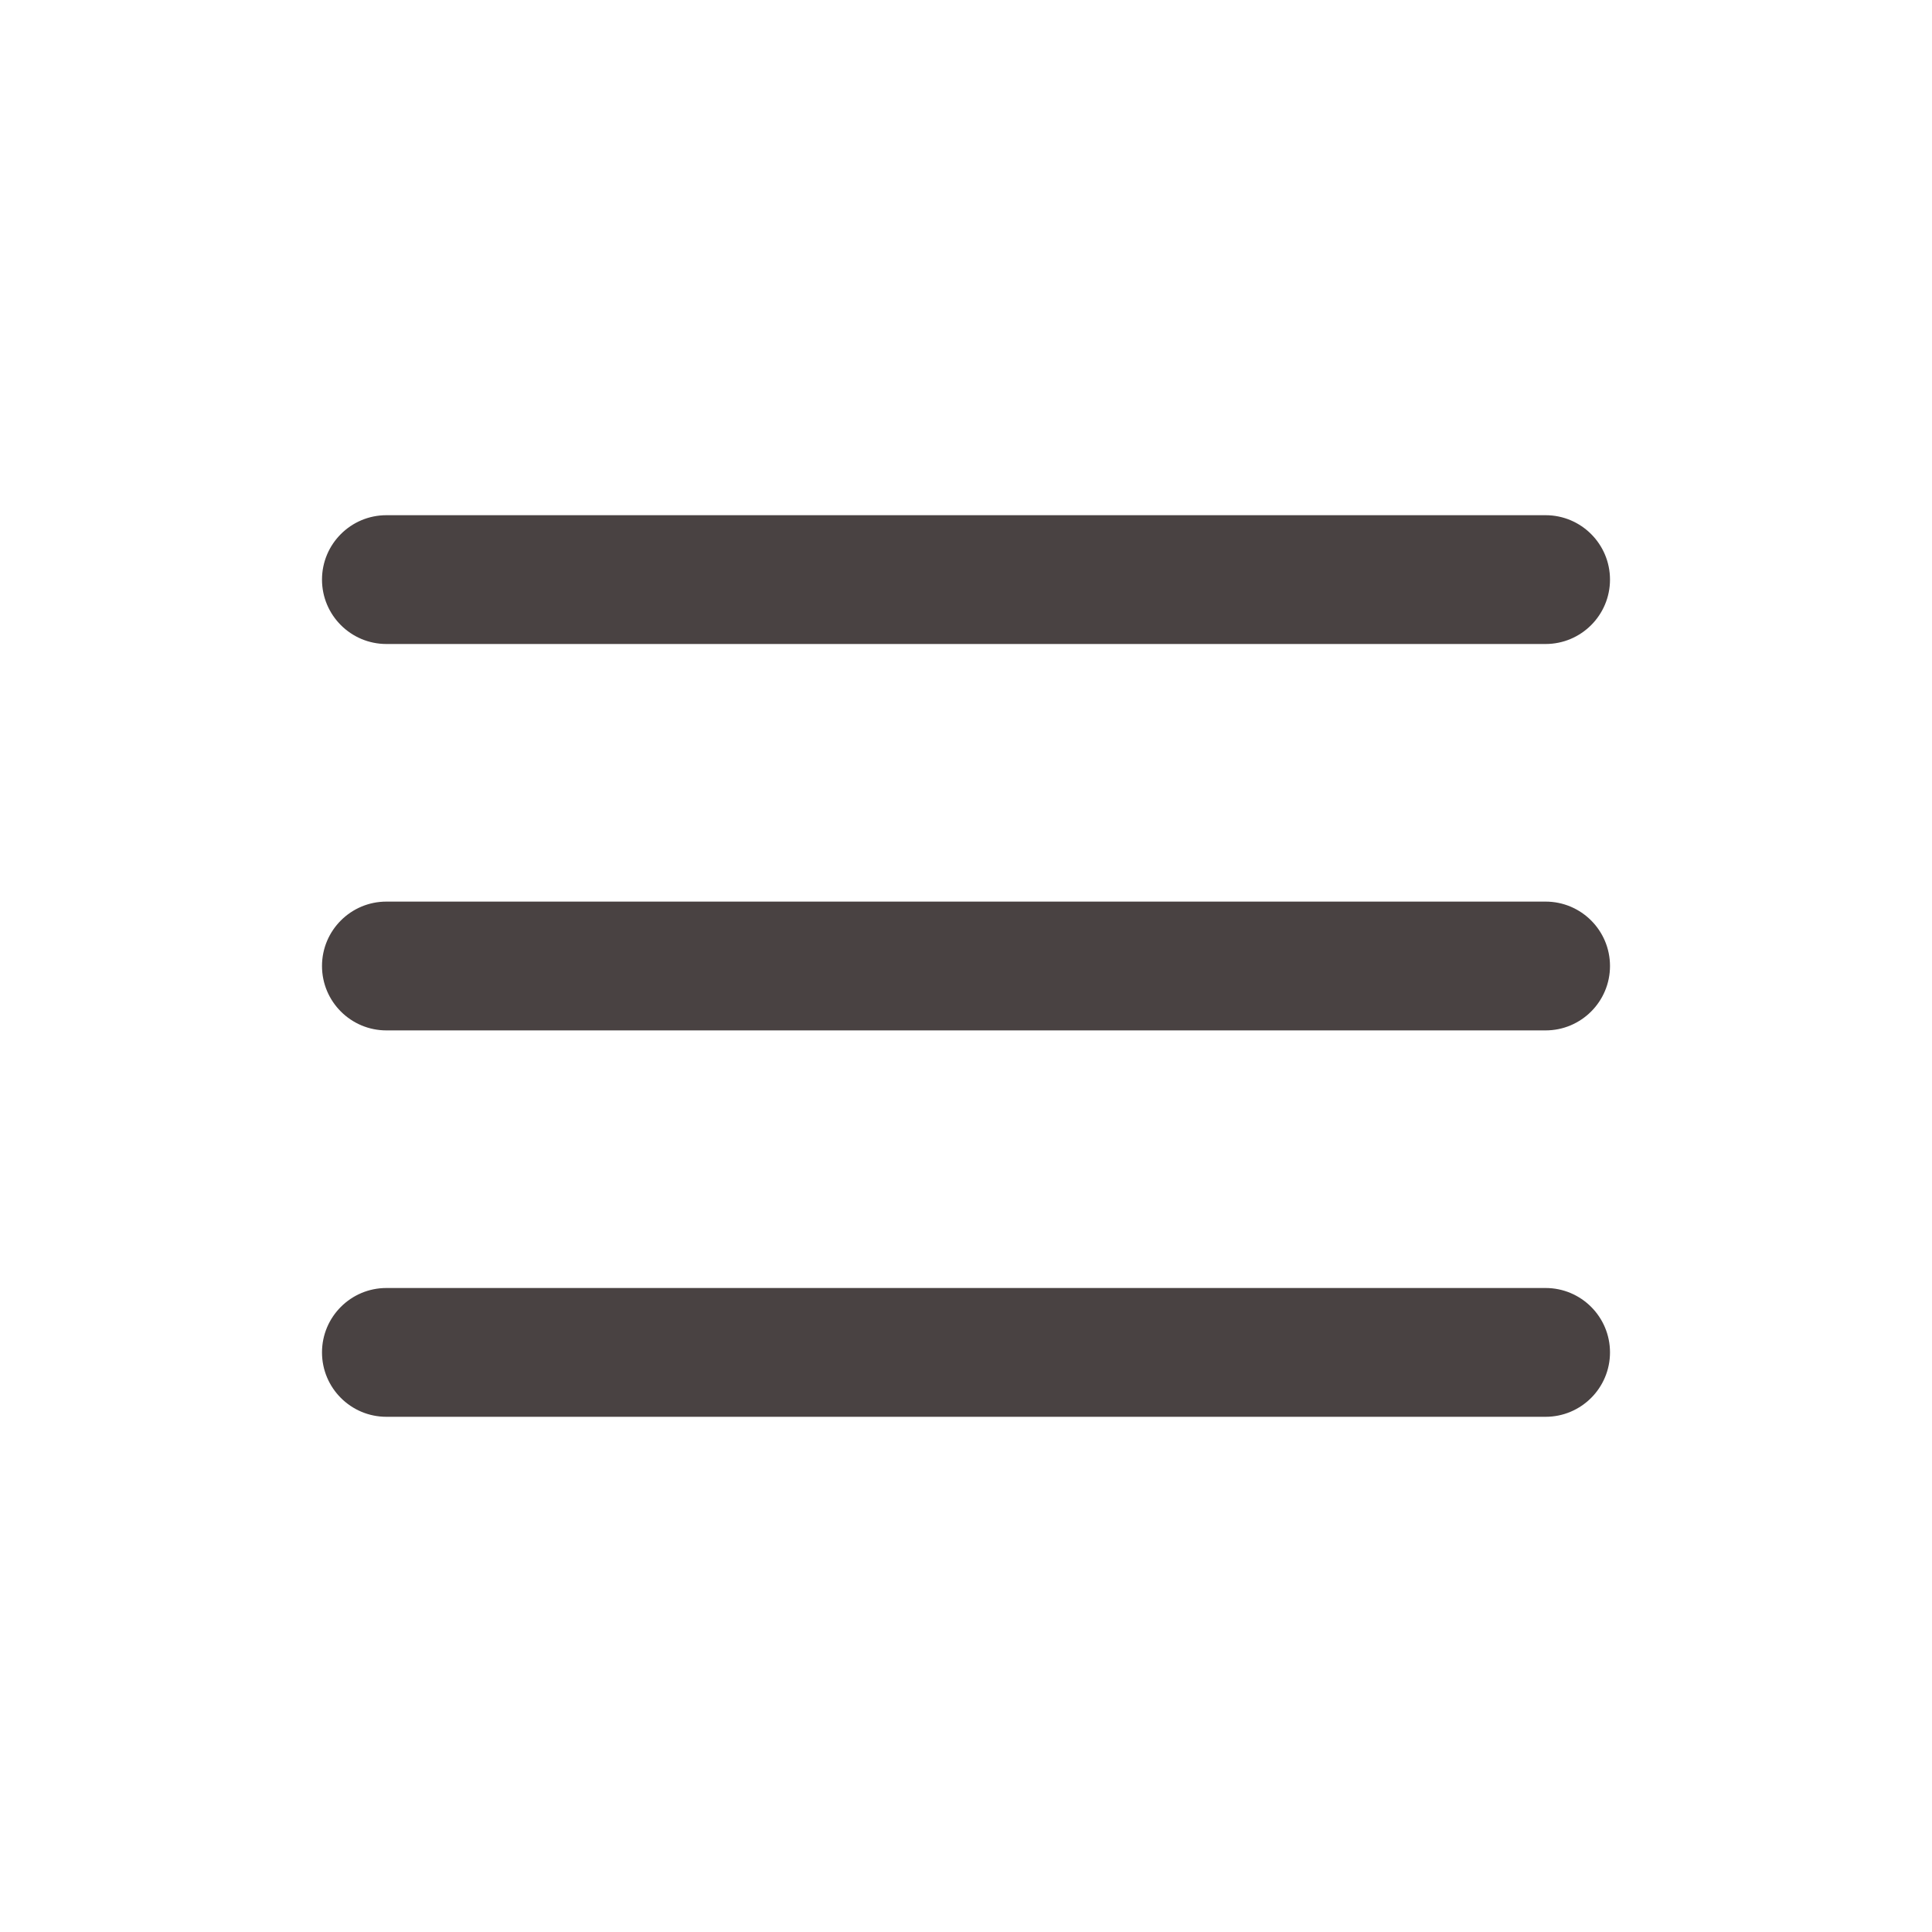<?xml version="1.0" encoding="UTF-8"?> <svg xmlns="http://www.w3.org/2000/svg" width="30" height="30" viewBox="0 0 30 30" fill="none"> <path fill-rule="evenodd" clip-rule="evenodd" d="M5 9C5 8.448 5.448 8 6 8H24C24.552 8 25 8.448 25 9C25 9.552 24.552 10 24 10H6C5.448 10 5 9.552 5 9ZM5 15C5 14.448 5.448 14 6 14H24C24.552 14 25 14.448 25 15C25 15.552 24.552 16 24 16H6C5.448 16 5 15.552 5 15ZM6 20C5.448 20 5 20.448 5 21C5 21.552 5.448 22 6 22H24C24.552 22 25 21.552 25 21C25 20.448 24.552 20 24 20H6Z" fill="#494242"></path> </svg> 